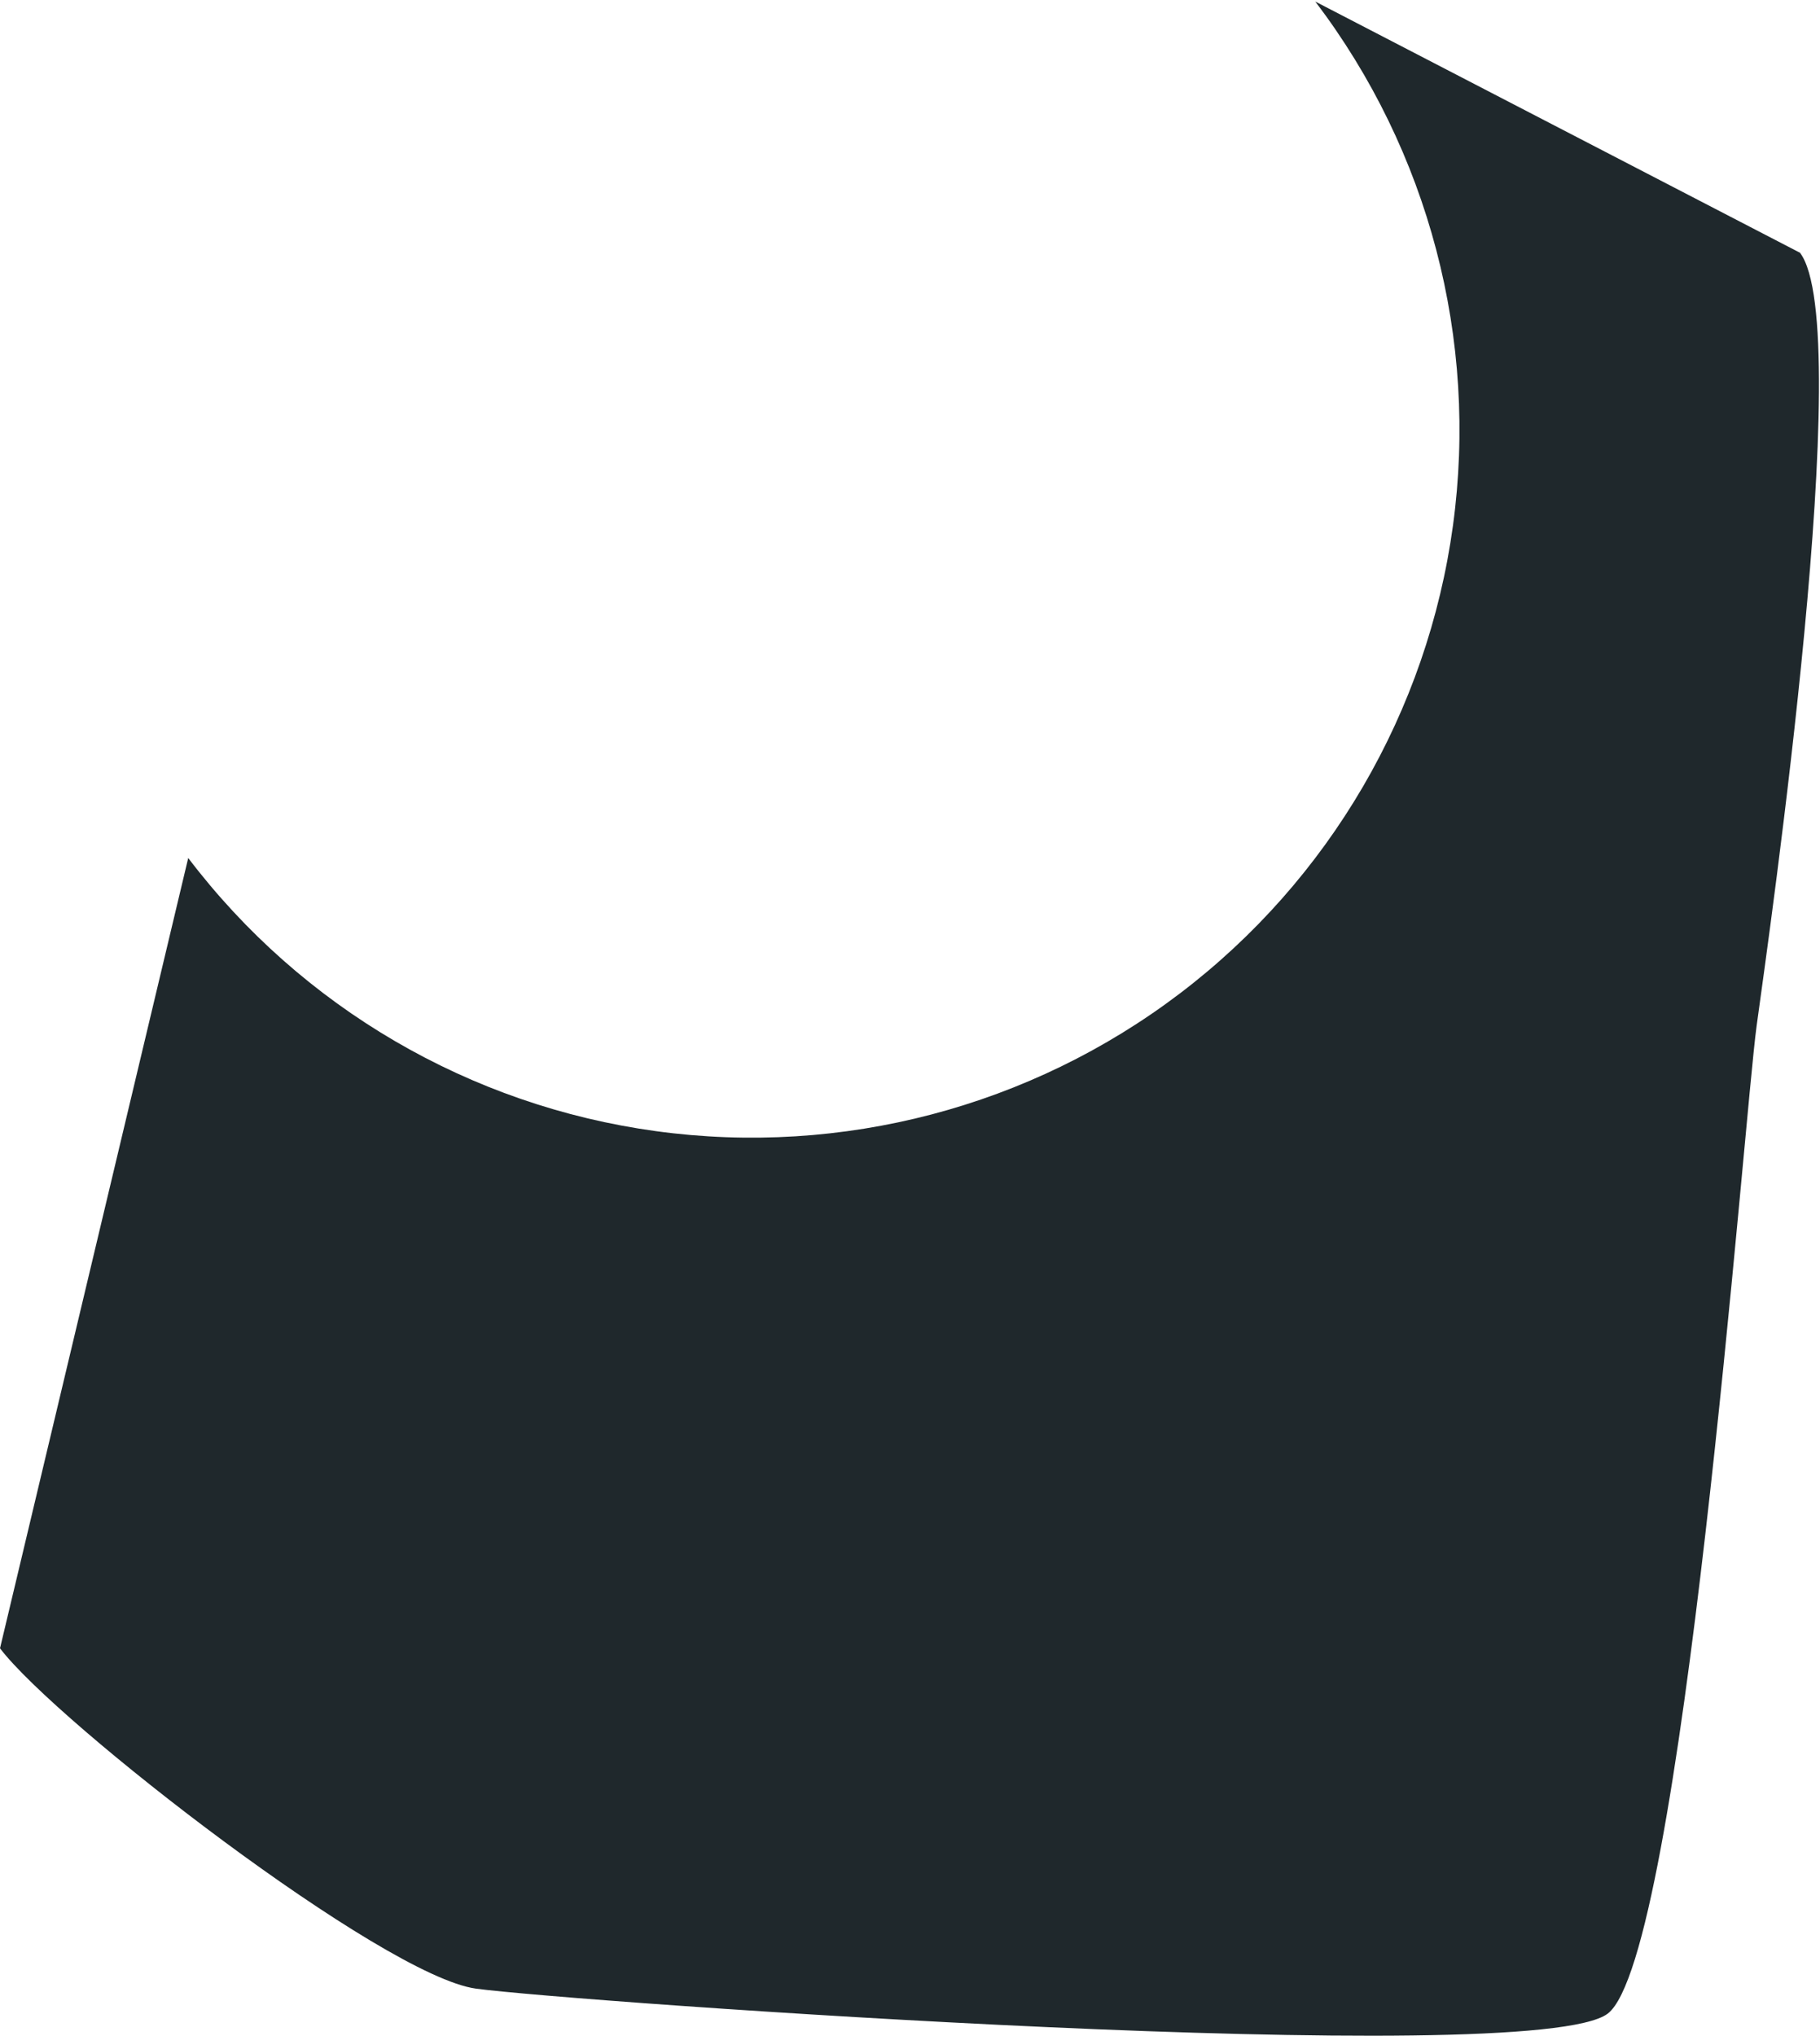 <?xml version="1.0" encoding="UTF-8"?> <svg xmlns="http://www.w3.org/2000/svg" width="759" height="849" viewBox="0 0 759 849" fill="none"> <path d="M548.522 0.65C595.873 62.979 616.525 141.566 605.934 219.122C595.342 296.678 554.376 366.85 492.047 414.201C429.717 461.552 351.13 482.204 273.574 471.613C196.018 461.021 125.846 420.055 78.495 357.726L0.002 687.226C23.677 718.39 159.72 823.822 198.498 829.118C237.276 834.413 639.306 863.214 670.47 839.538C701.635 815.863 727.277 466.473 732.573 427.695C737.868 388.917 774.331 136.544 750.655 105.38L548.522 0.65Z" fill="#1F282C"></path> </svg> 
